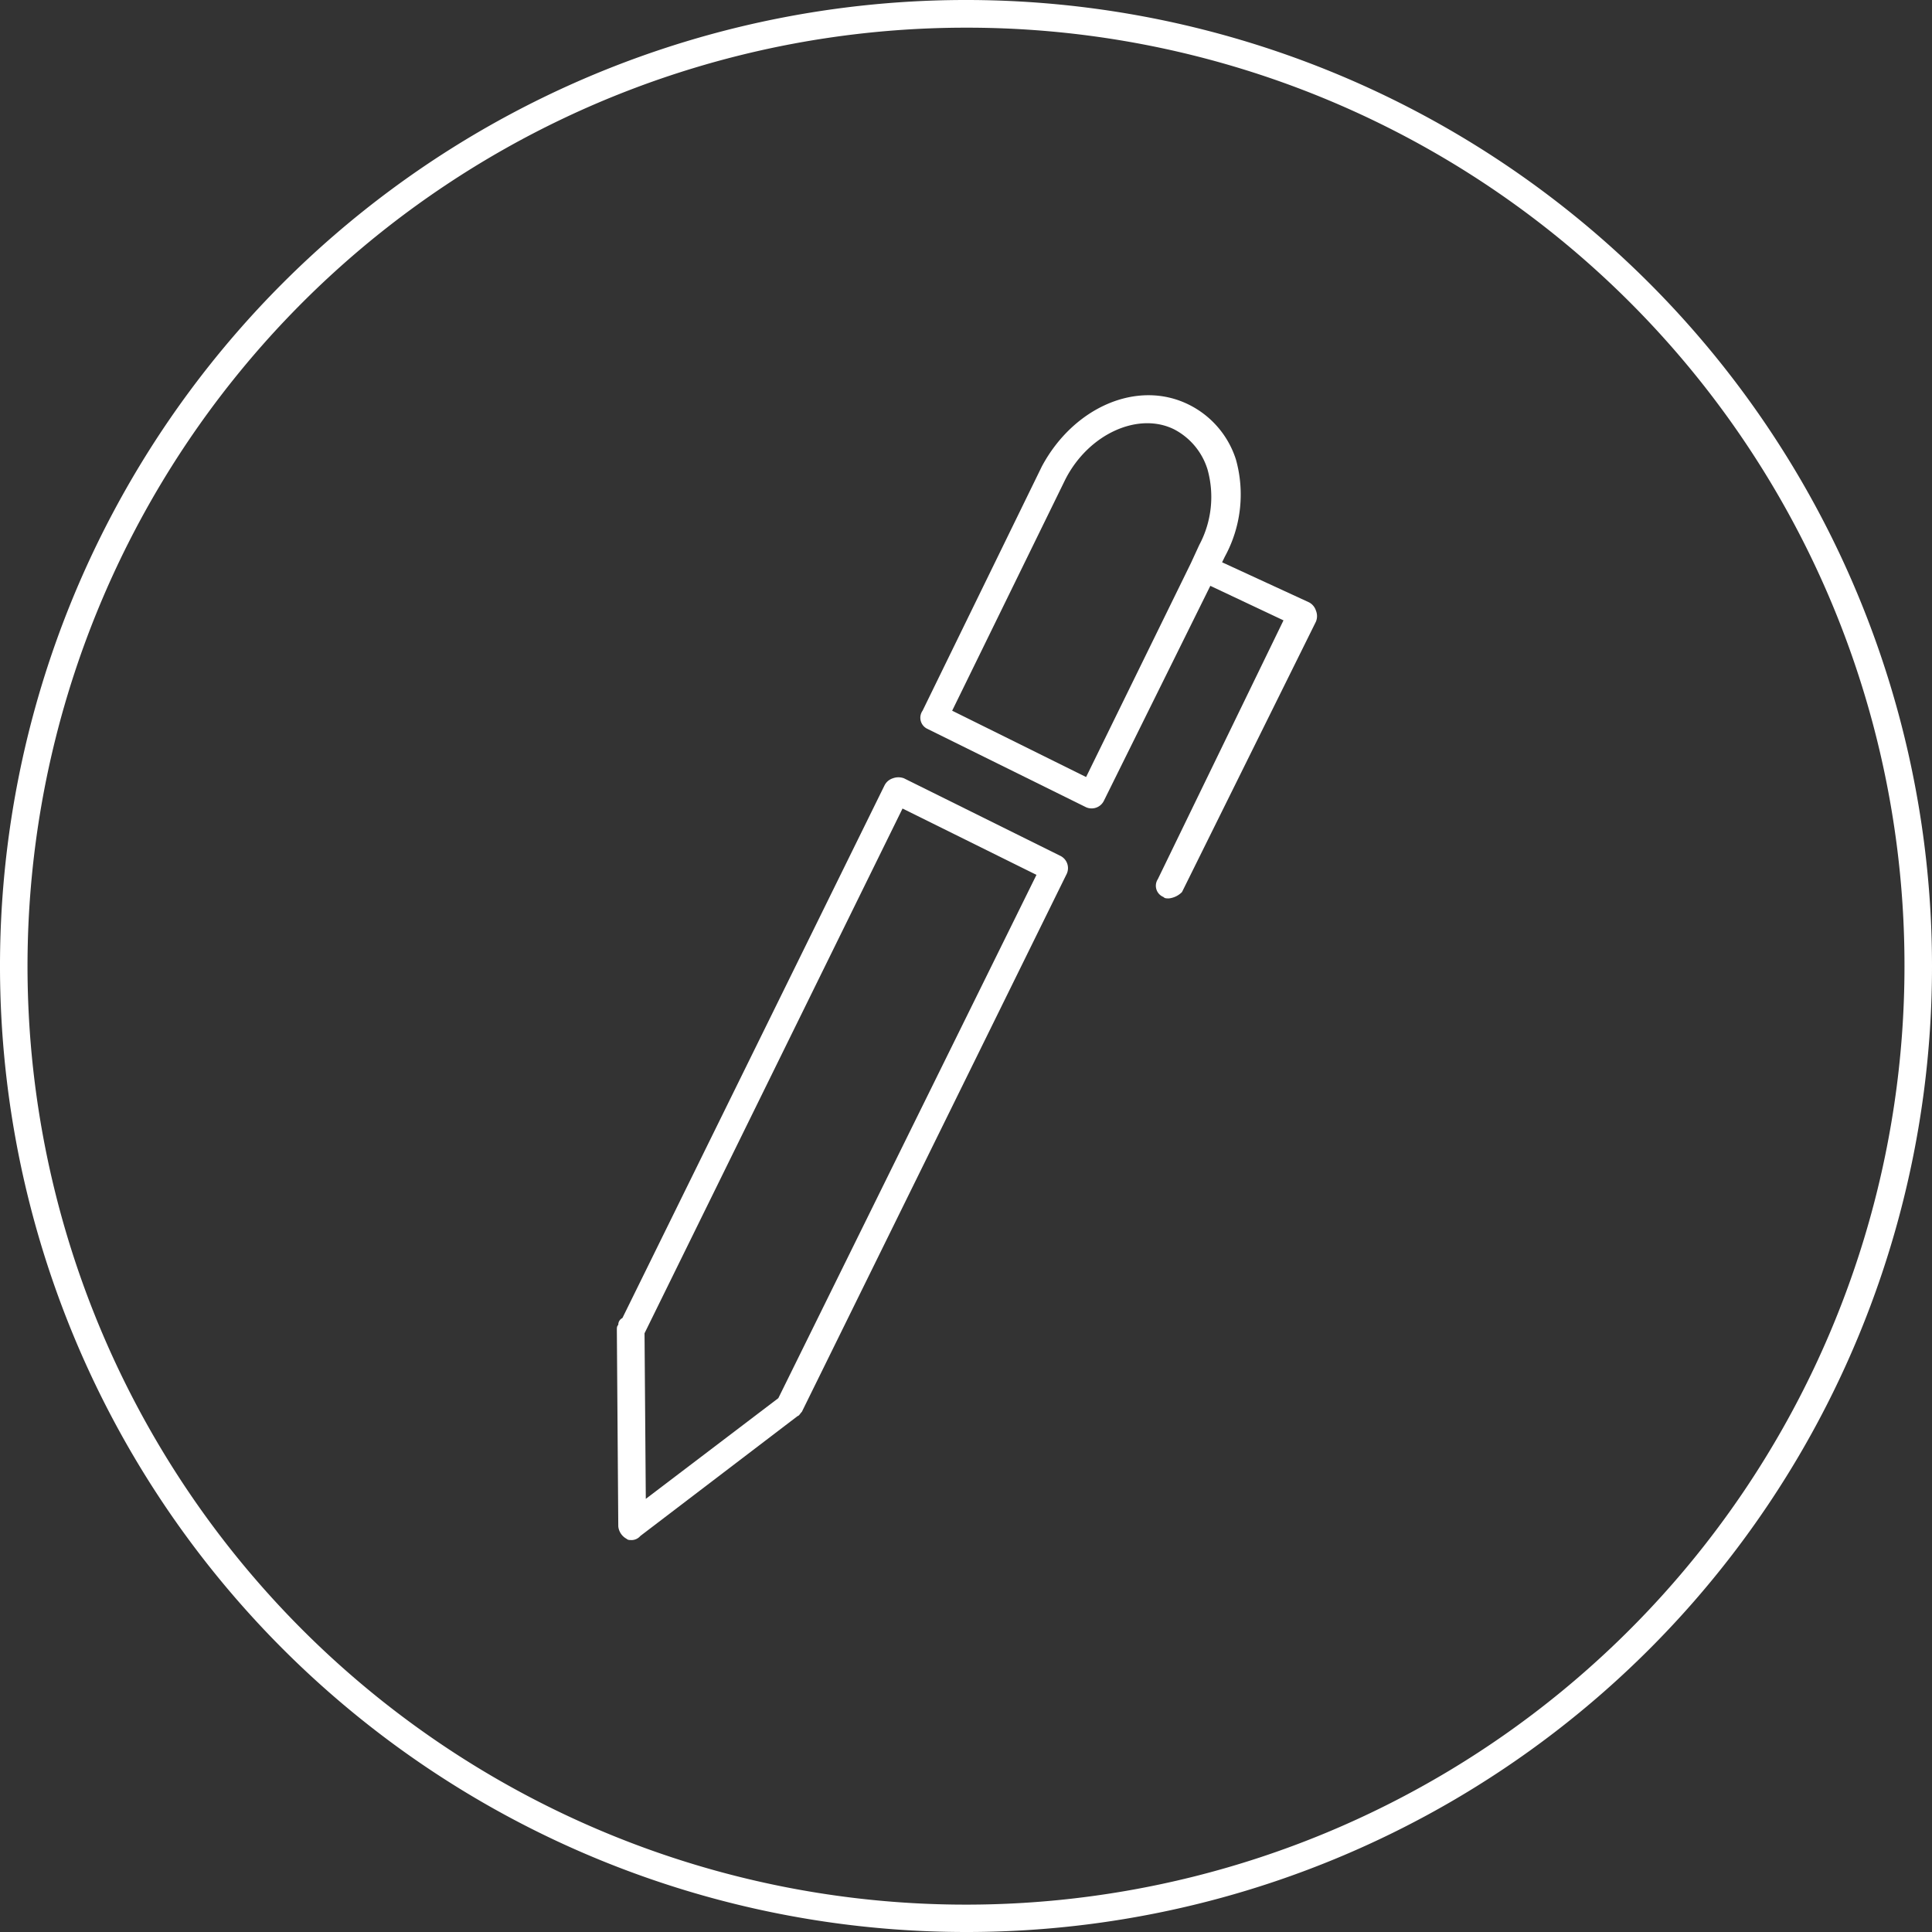 <svg xmlns="http://www.w3.org/2000/svg" viewBox="0 0 121.46 121.46"><rect x="0" y="0" width="121.46" height="121.46" fill="#333333" stroke="none"/><defs><style>.bdaae235-48a2-448f-bbe8-5c710cec96d3{fill:#fff;}</style></defs><g id="ebb4134c-201e-485e-8606-7164ebf8c6c3" data-name="Layer 2"><g id="bb016ff4-0fc8-4eb2-9dc9-7d796b547b7c" data-name="Layer 2"><path class="bdaae235-48a2-448f-bbe8-5c710cec96d3" d="M60.73,121.46a60.73,60.73,0,1,1,60.73-60.73A60.69,60.69,0,0,1,60.73,121.46Zm0-119.72a59,59,0,1,0,59,59A58.94,58.94,0,0,0,60.73,1.74Z"/><path class="bdaae235-48a2-448f-bbe8-5c710cec96d3" d="M39.74,96.82c-.18,0-.26,0-.35-.08a1,1,0,0,1-.52-.78l-.09-12.32c0-.18,0-.26.09-.35a.47.47,0,0,1,.26-.43L55.61,49.37a.89.89,0,0,1,.52-.44,1,1,0,0,1,.7,0l9.8,4.86a.86.86,0,0,1,.44,1.13L50.41,88.76c-.09.08-.18.26-.26.26l-9.89,7.54A.74.74,0,0,1,39.74,96.82Zm.78-13,.08,10.41,8.33-6.33.09-.18L65.16,55l-8.42-4.17Z"/><path class="bdaae235-48a2-448f-bbe8-5c710cec96d3" d="M73.49,56.48c-.18,0-.26,0-.35-.09a.76.76,0,0,1-.35-1.12L80.69,39l-4.6-2.17L69.41,50.32a.86.86,0,0,1-1.13.43l-10-4.94A.77.77,0,0,1,58,44.68L65.5,29.32c2-3.73,6-5.46,9.2-3.9a5.82,5.82,0,0,1,3,3.47A8.15,8.15,0,0,1,77,35l-.17.35,5.47,2.52a.89.89,0,0,1,.43.52.91.91,0,0,1,0,.69l-8.42,17A1.36,1.36,0,0,1,73.49,56.48ZM59.86,44.68l8.42,4.17L74.87,35.4l.52-1.13a6.41,6.41,0,0,0,.52-4.77A4.25,4.25,0,0,0,73.83,27c-2.25-1.13-5.38.26-6.85,3.13Z"/></g></g></svg>